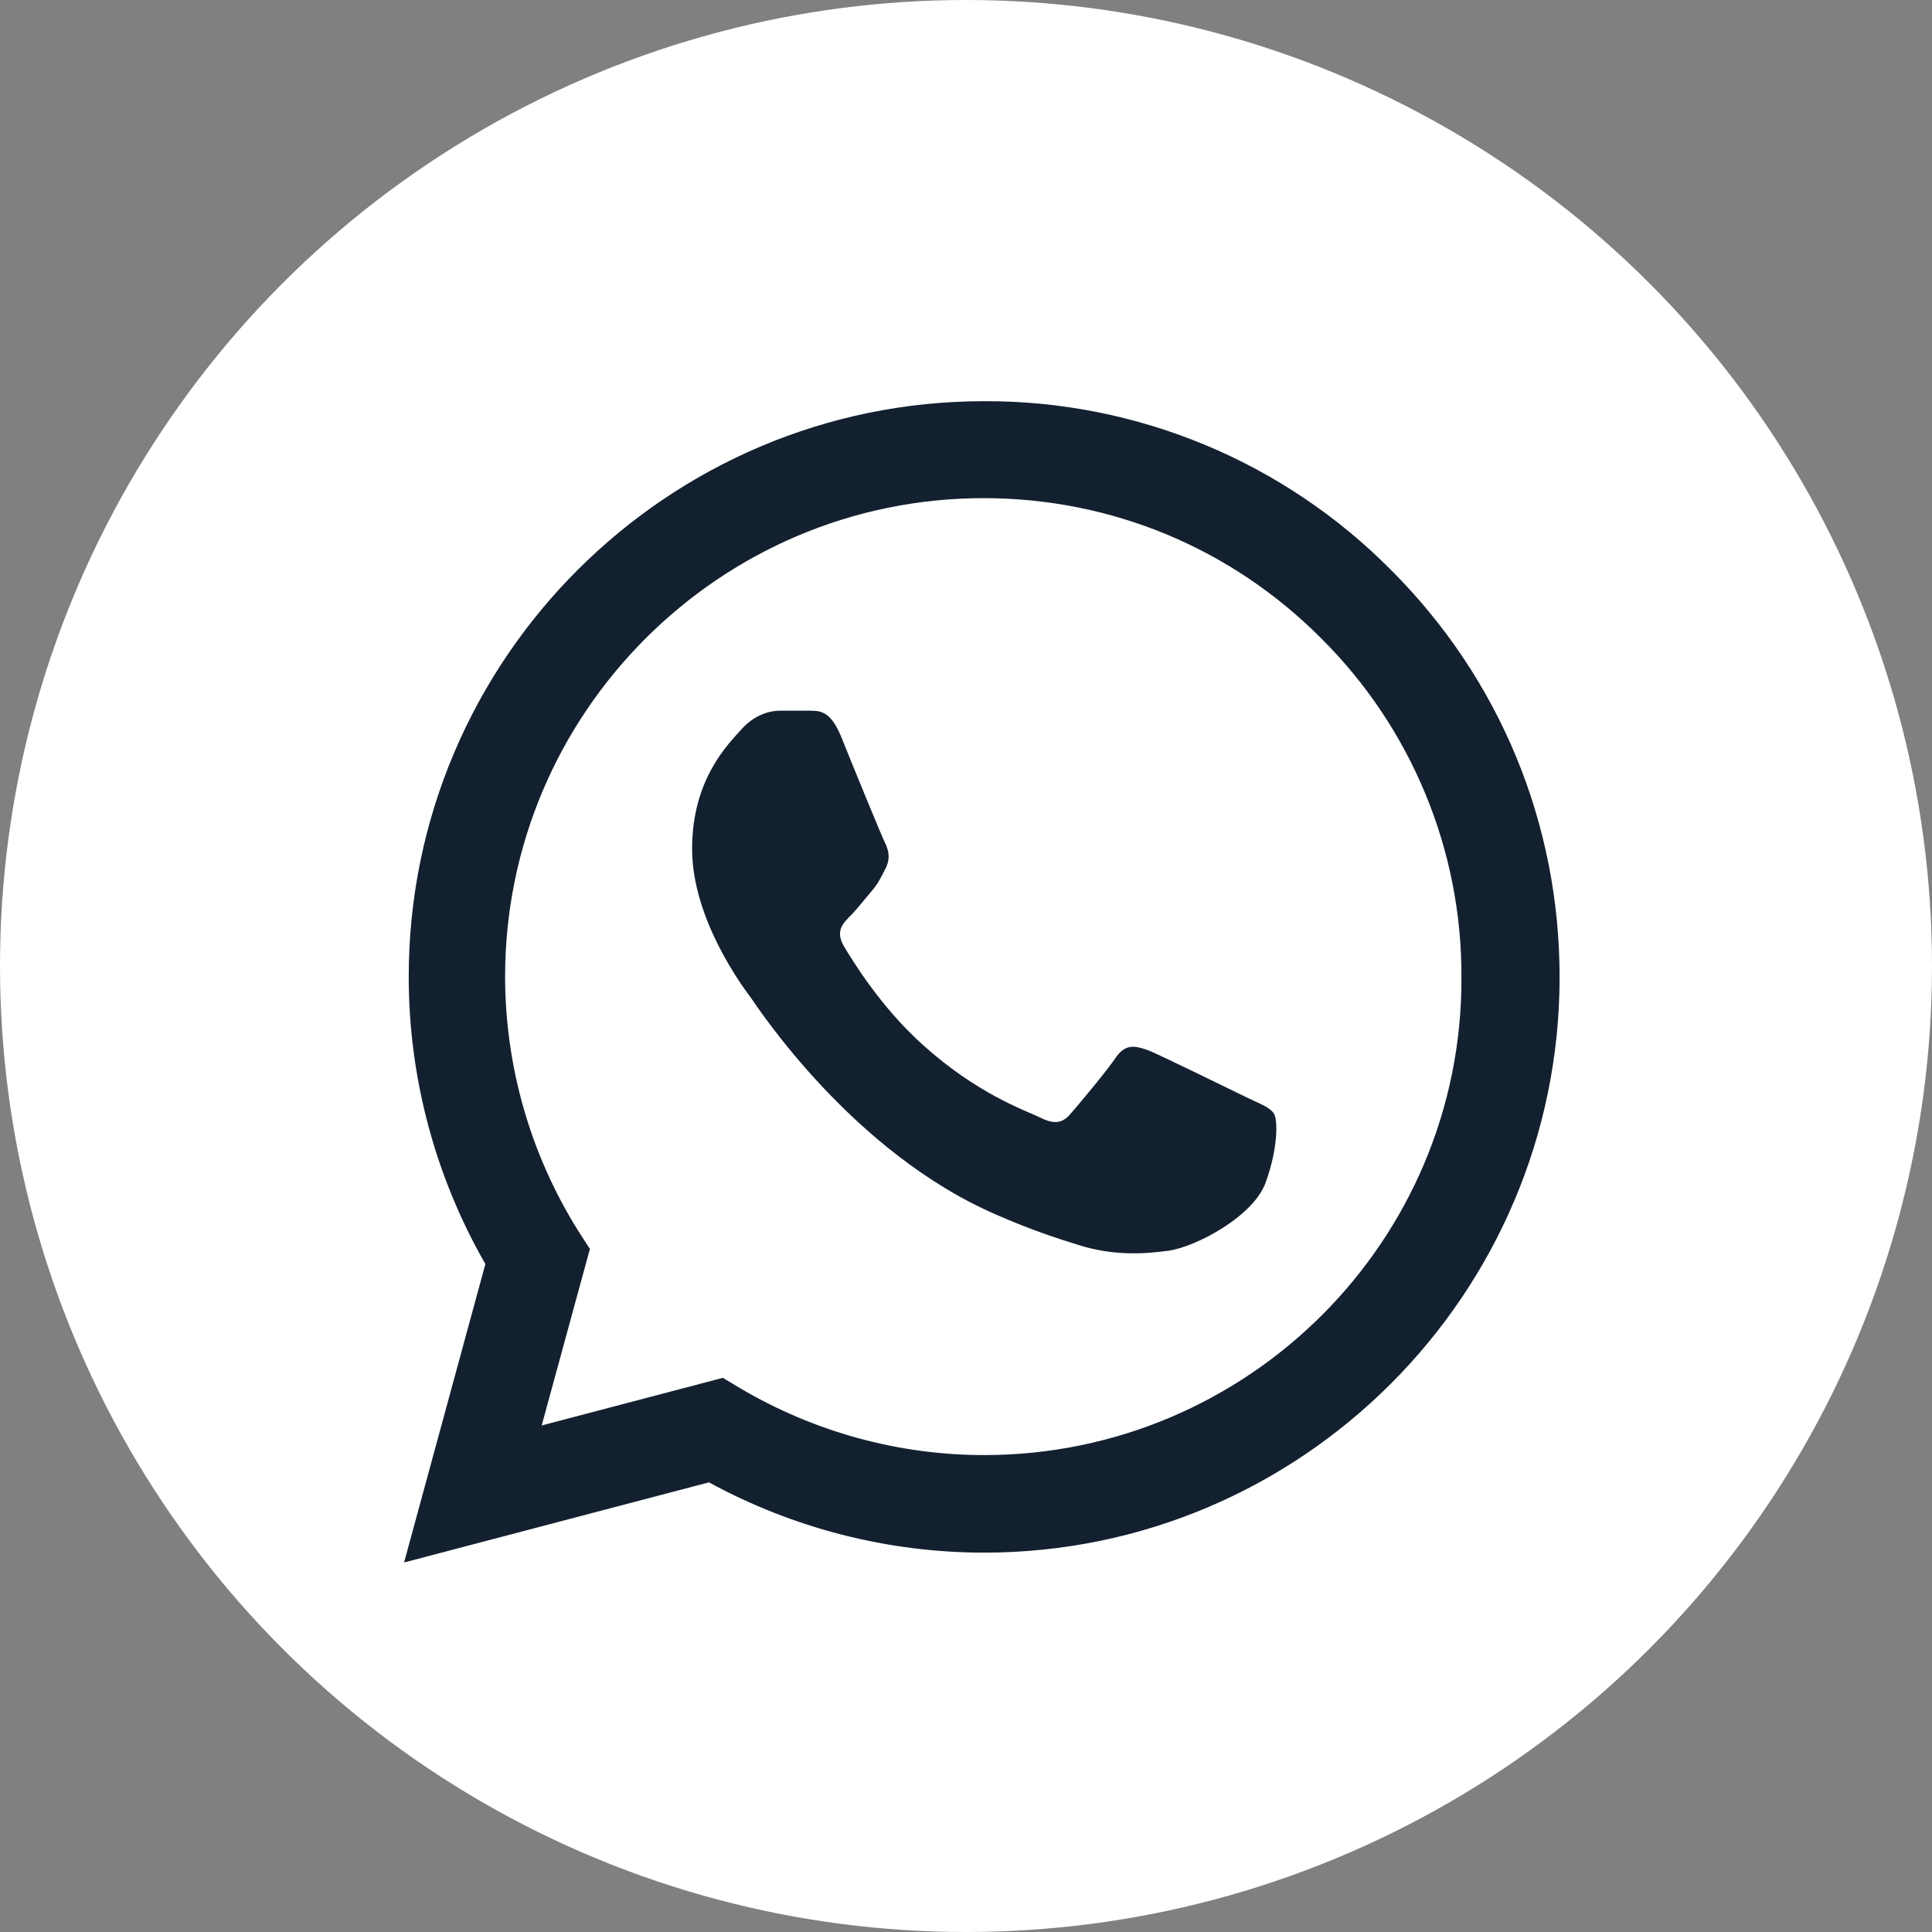 <?xml version="1.0" encoding="UTF-8"?> <svg xmlns="http://www.w3.org/2000/svg" width="61" height="61" viewBox="0 0 61 61" fill="none"><rect x="0" y="0" width="61" height="61" fill="#808080" stroke="none"/> <circle cx="30.5" cy="30.5" r="30.5" fill="white"></circle> <path d="M43.925 18.002C42.244 16.304 40.242 14.958 38.036 14.042C35.829 13.126 33.462 12.658 31.073 12.667C21.063 12.667 12.905 20.825 12.905 30.835C12.905 34.043 13.748 37.16 15.325 39.91L12.758 49.333L22.383 46.803C25.042 48.252 28.03 49.022 31.073 49.022C41.083 49.022 49.242 40.863 49.242 30.853C49.242 25.995 47.353 21.43 43.925 18.002ZM31.073 45.942C28.36 45.942 25.702 45.208 23.373 43.833L22.823 43.503L17.103 45.007L18.625 39.433L18.258 38.865C16.751 36.458 15.95 33.675 15.948 30.835C15.948 22.512 22.732 15.728 31.055 15.728C35.088 15.728 38.883 17.305 41.725 20.165C43.132 21.566 44.247 23.232 45.005 25.066C45.764 26.901 46.151 28.868 46.143 30.853C46.18 39.177 39.397 45.942 31.073 45.942ZM39.36 34.648C38.902 34.428 36.665 33.328 36.262 33.163C35.84 33.017 35.547 32.943 35.235 33.383C34.923 33.842 34.062 34.868 33.805 35.162C33.548 35.473 33.273 35.51 32.815 35.272C32.357 35.052 30.89 34.557 29.167 33.017C27.81 31.807 26.912 30.322 26.637 29.863C26.38 29.405 26.6 29.167 26.838 28.928C27.04 28.727 27.297 28.397 27.517 28.14C27.737 27.883 27.828 27.682 27.975 27.388C28.122 27.077 28.048 26.82 27.938 26.6C27.828 26.38 26.912 24.143 26.545 23.227C26.178 22.347 25.793 22.457 25.518 22.438H24.638C24.327 22.438 23.85 22.548 23.428 23.007C23.025 23.465 21.852 24.565 21.852 26.802C21.852 29.038 23.483 31.202 23.703 31.495C23.923 31.807 26.912 36.39 31.458 38.352C32.54 38.828 33.383 39.103 34.043 39.305C35.125 39.653 36.115 39.598 36.903 39.488C37.783 39.36 39.598 38.388 39.965 37.325C40.35 36.262 40.35 35.363 40.222 35.162C40.093 34.96 39.818 34.868 39.36 34.648Z" fill="#13202F"></path> </svg> 